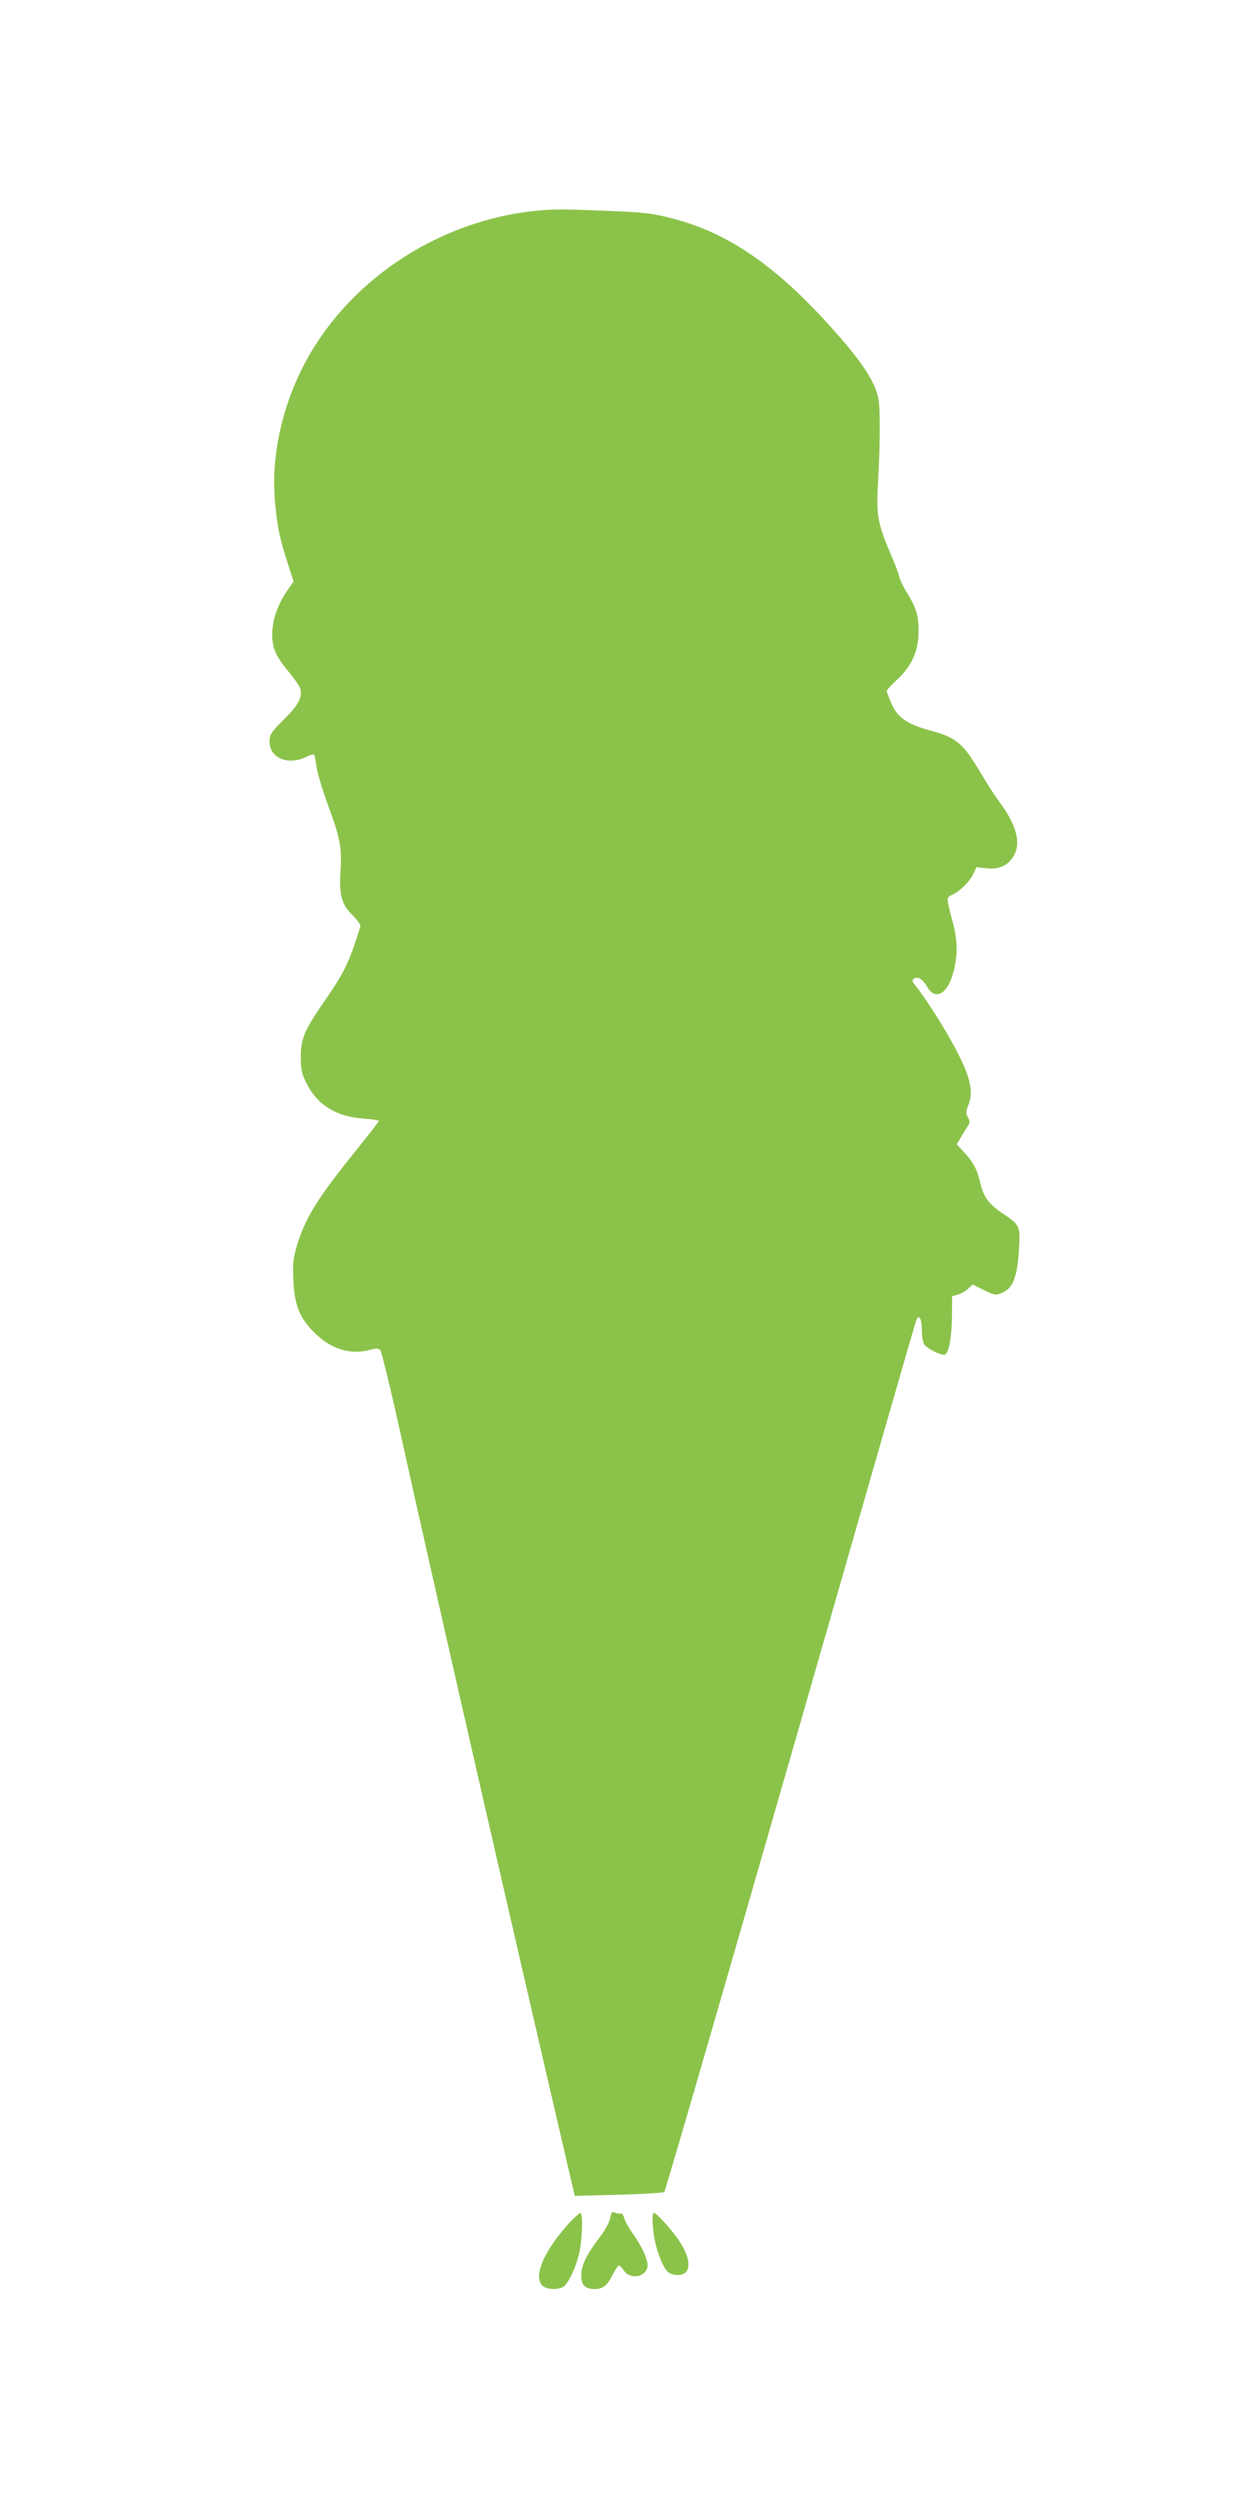 <?xml version="1.0" standalone="no"?>
<!DOCTYPE svg PUBLIC "-//W3C//DTD SVG 20010904//EN"
 "http://www.w3.org/TR/2001/REC-SVG-20010904/DTD/svg10.dtd">
<svg version="1.0" xmlns="http://www.w3.org/2000/svg"
 width="640pt" height="1280pt" viewBox="0 0 640 1280"
 preserveAspectRatio="xMidYMid meet">
<g transform="translate(0,1280) scale(0.1,-0.1)"
fill="#8bc34a" stroke="none">
<path d="M2735 11720 c-504 -54 -967 -367 -1187 -804 -113 -226 -163 -478
-138 -706 13 -125 22 -164 62 -291 l31 -96 -33 -48 c-64 -93 -90 -200 -70
-283 8 -35 29 -71 70 -122 33 -39 62 -81 66 -92 14 -46 -5 -85 -81 -160 -68
-68 -75 -79 -75 -115 0 -86 98 -125 193 -76 16 8 31 12 35 9 3 -3 9 -33 13
-65 5 -33 32 -122 60 -198 61 -164 70 -216 62 -337 -7 -120 6 -167 63 -223 24
-24 42 -49 39 -56 -57 -185 -80 -232 -181 -379 -105 -151 -124 -195 -124 -289
0 -65 4 -85 30 -137 56 -110 152 -170 291 -179 43 -3 79 -9 79 -12 0 -3 -54
-73 -121 -156 -195 -242 -256 -341 -299 -483 -18 -61 -22 -90 -18 -175 5 -133
35 -203 119 -281 84 -78 181 -104 279 -76 25 7 38 7 47 -3 6 -6 50 -185 97
-397 170 -771 563 -2491 878 -3844 l21 -89 225 6 c124 3 229 10 233 14 8 9
421 1438 1139 3942 78 272 146 506 151 520 14 36 29 10 29 -52 0 -27 5 -57 11
-69 12 -22 94 -62 109 -53 19 12 33 93 34 194 l1 105 29 7 c16 5 39 18 52 30
l24 22 53 -26 c61 -31 68 -32 108 -11 47 24 68 84 76 213 7 128 8 126 -90 193
-66 45 -91 80 -108 152 -16 68 -34 103 -81 154 l-39 43 19 33 c11 18 26 44 35
57 13 20 14 28 3 48 -11 20 -11 30 1 60 28 66 14 138 -53 269 -53 105 -158
272 -216 345 -19 23 -20 29 -8 37 20 12 44 -3 69 -45 38 -65 97 -38 127 60 28
89 29 171 4 266 -35 132 -35 134 -8 146 41 18 88 64 109 104 l19 39 53 -6 c64
-7 111 16 139 67 36 65 11 158 -73 270 -22 30 -65 96 -95 147 -93 157 -127
186 -261 222 -117 31 -167 66 -198 136 -14 31 -25 61 -25 66 0 5 24 31 53 58
75 69 111 149 110 250 0 80 -13 121 -62 200 -16 25 -32 59 -36 75 -3 17 -26
76 -50 131 -62 146 -69 191 -59 364 5 80 9 206 8 280 0 115 -3 143 -22 191
-30 75 -97 169 -222 308 -285 319 -532 489 -815 562 -105 27 -146 32 -325 39
-236 10 -288 10 -385 0z"/>
<path d="M3124 1443 c-4 -22 -28 -65 -56 -101 -65 -86 -91 -138 -92 -190 -1
-50 19 -72 67 -72 43 0 65 16 92 70 14 28 29 50 34 50 5 0 16 -11 24 -24 31
-46 105 -39 121 12 9 28 -19 97 -67 166 -24 33 -47 74 -51 89 -4 16 -12 27
-19 24 -7 -2 -20 0 -29 4 -14 8 -18 3 -24 -28z"/>
<path d="M2928 1433 c-139 -147 -202 -289 -150 -336 25 -23 94 -22 114 1 26
28 56 95 72 159 17 63 22 213 8 213 -4 0 -24 -17 -44 -37z"/>
<path d="M3343 1397 c5 -77 36 -176 66 -217 12 -17 29 -26 54 -28 74 -6 83 68
19 168 -36 56 -120 150 -134 150 -7 0 -9 -25 -5 -73z"/>
</g>
</svg>
